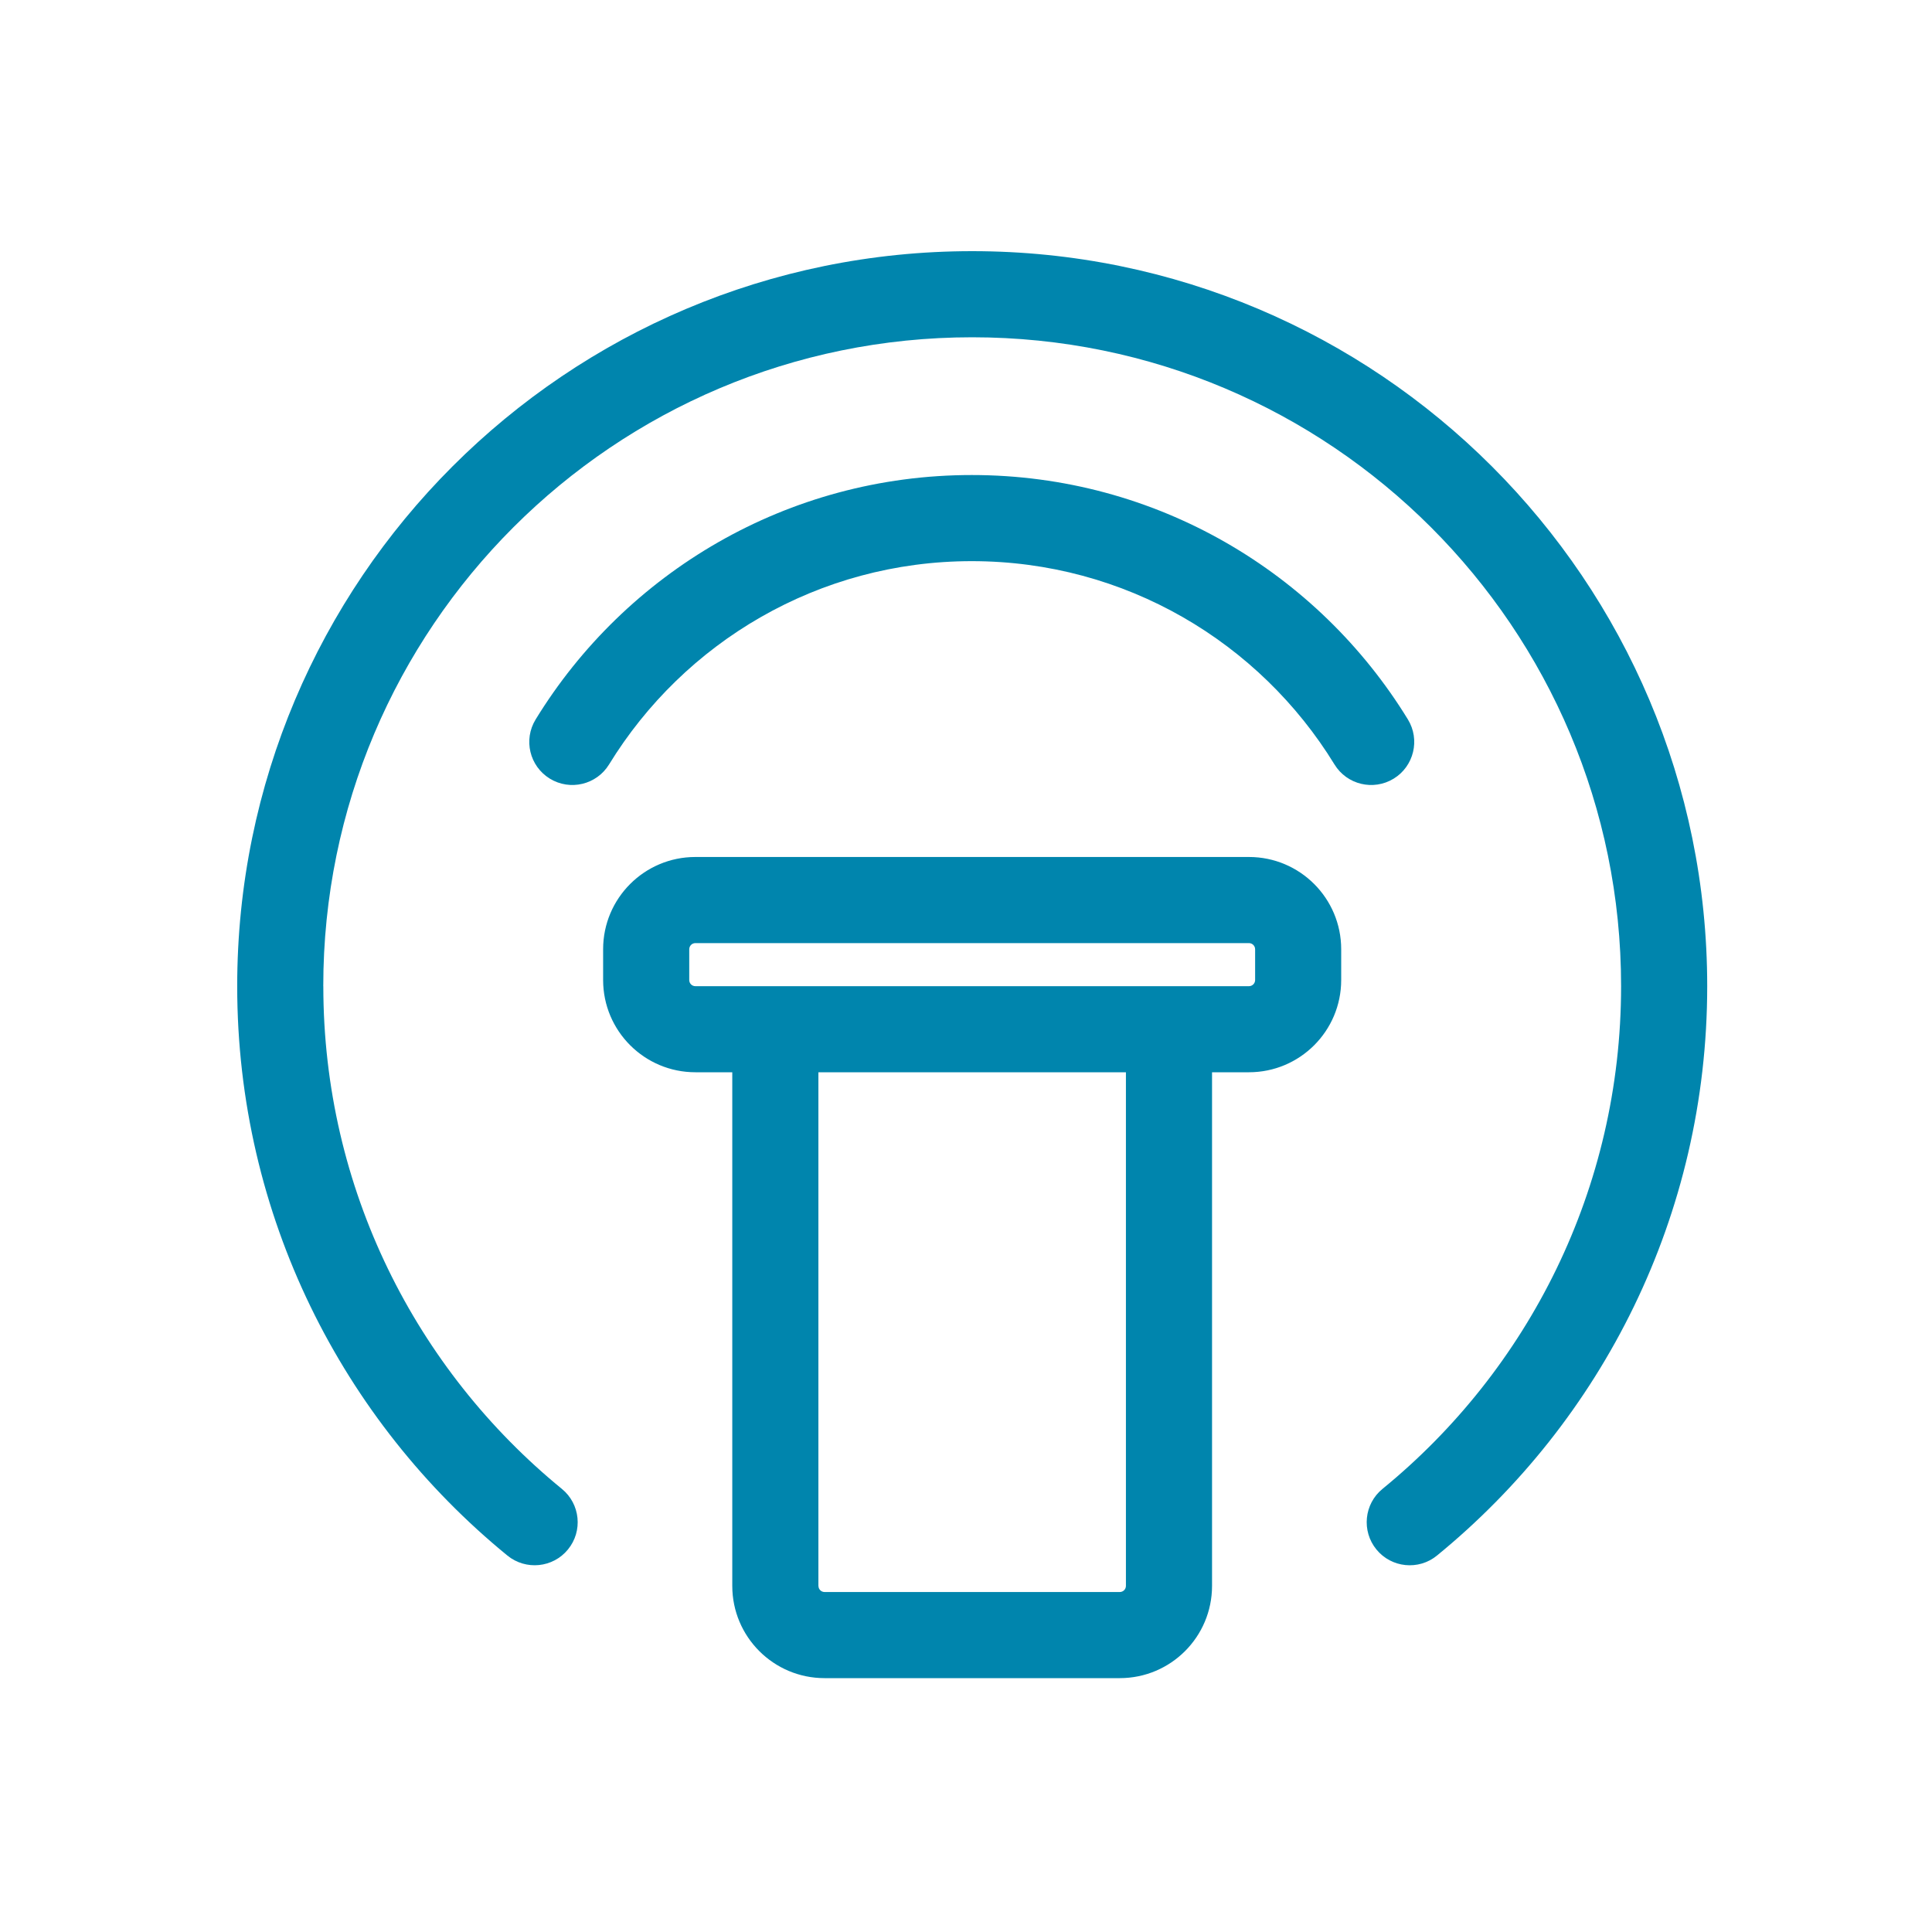 <svg width="40" height="40" viewBox="0 0 40 40" fill="none" xmlns="http://www.w3.org/2000/svg">
<g clip-path="url(#clip0_1826_3894)">
<path d="M20.119 11.618C16.943 11.618 14.159 13.3 12.61 15.827C12.352 16.247 11.804 16.378 11.384 16.121C10.964 15.864 10.832 15.315 11.09 14.895C12.948 11.862 16.297 9.835 20.119 9.835C23.942 9.835 27.29 11.861 29.149 14.895C29.406 15.315 29.274 15.864 28.855 16.121C28.435 16.378 27.886 16.247 27.629 15.827C26.08 13.3 23.296 11.618 20.119 11.618H20.119ZM6.693 20.418C6.693 12.998 12.708 6.983 20.128 6.983C27.548 6.983 33.563 12.997 33.563 20.418C33.563 24.614 31.64 28.361 28.623 30.826C28.242 31.137 28.186 31.699 28.497 32.08C28.808 32.461 29.37 32.518 29.751 32.206C33.164 29.417 35.346 25.172 35.346 20.418C35.346 12.013 28.533 5.2 20.128 5.2C11.723 5.2 4.911 12.013 4.911 20.418C4.911 25.172 7.092 29.417 10.505 32.206C10.886 32.517 11.448 32.461 11.759 32.08C12.071 31.699 12.014 31.137 11.633 30.826C8.617 28.361 6.694 24.614 6.694 20.418H6.693ZM14.397 22.2H15.161V32.834C15.161 33.889 16.017 34.744 17.071 34.744H23.184C24.239 34.744 25.094 33.889 25.094 32.834L25.094 22.2H25.858C26.913 22.2 27.768 21.345 27.768 20.29V19.653C27.768 18.598 26.913 17.743 25.858 17.743L14.397 17.743C13.342 17.743 12.487 18.598 12.487 19.653V20.29C12.487 21.345 13.343 22.2 14.397 22.2L14.397 22.2ZM14.27 19.654C14.27 19.583 14.327 19.526 14.397 19.526H25.858C25.928 19.526 25.986 19.583 25.986 19.654V20.29C25.986 20.361 25.928 20.418 25.858 20.418L14.397 20.418C14.327 20.418 14.27 20.361 14.27 20.291V19.654V19.654ZM16.944 32.833V22.2H23.311V32.834C23.311 32.904 23.254 32.961 23.184 32.961L17.072 32.961C17.001 32.961 16.945 32.904 16.945 32.833L16.944 32.833Z" fill="#0085AD"/>
</g>
<defs>
<clipPath id="clip0_1826_3894">
<rect width="40" height="40" fill="white"/>
</clipPath>
</defs>
</svg>
